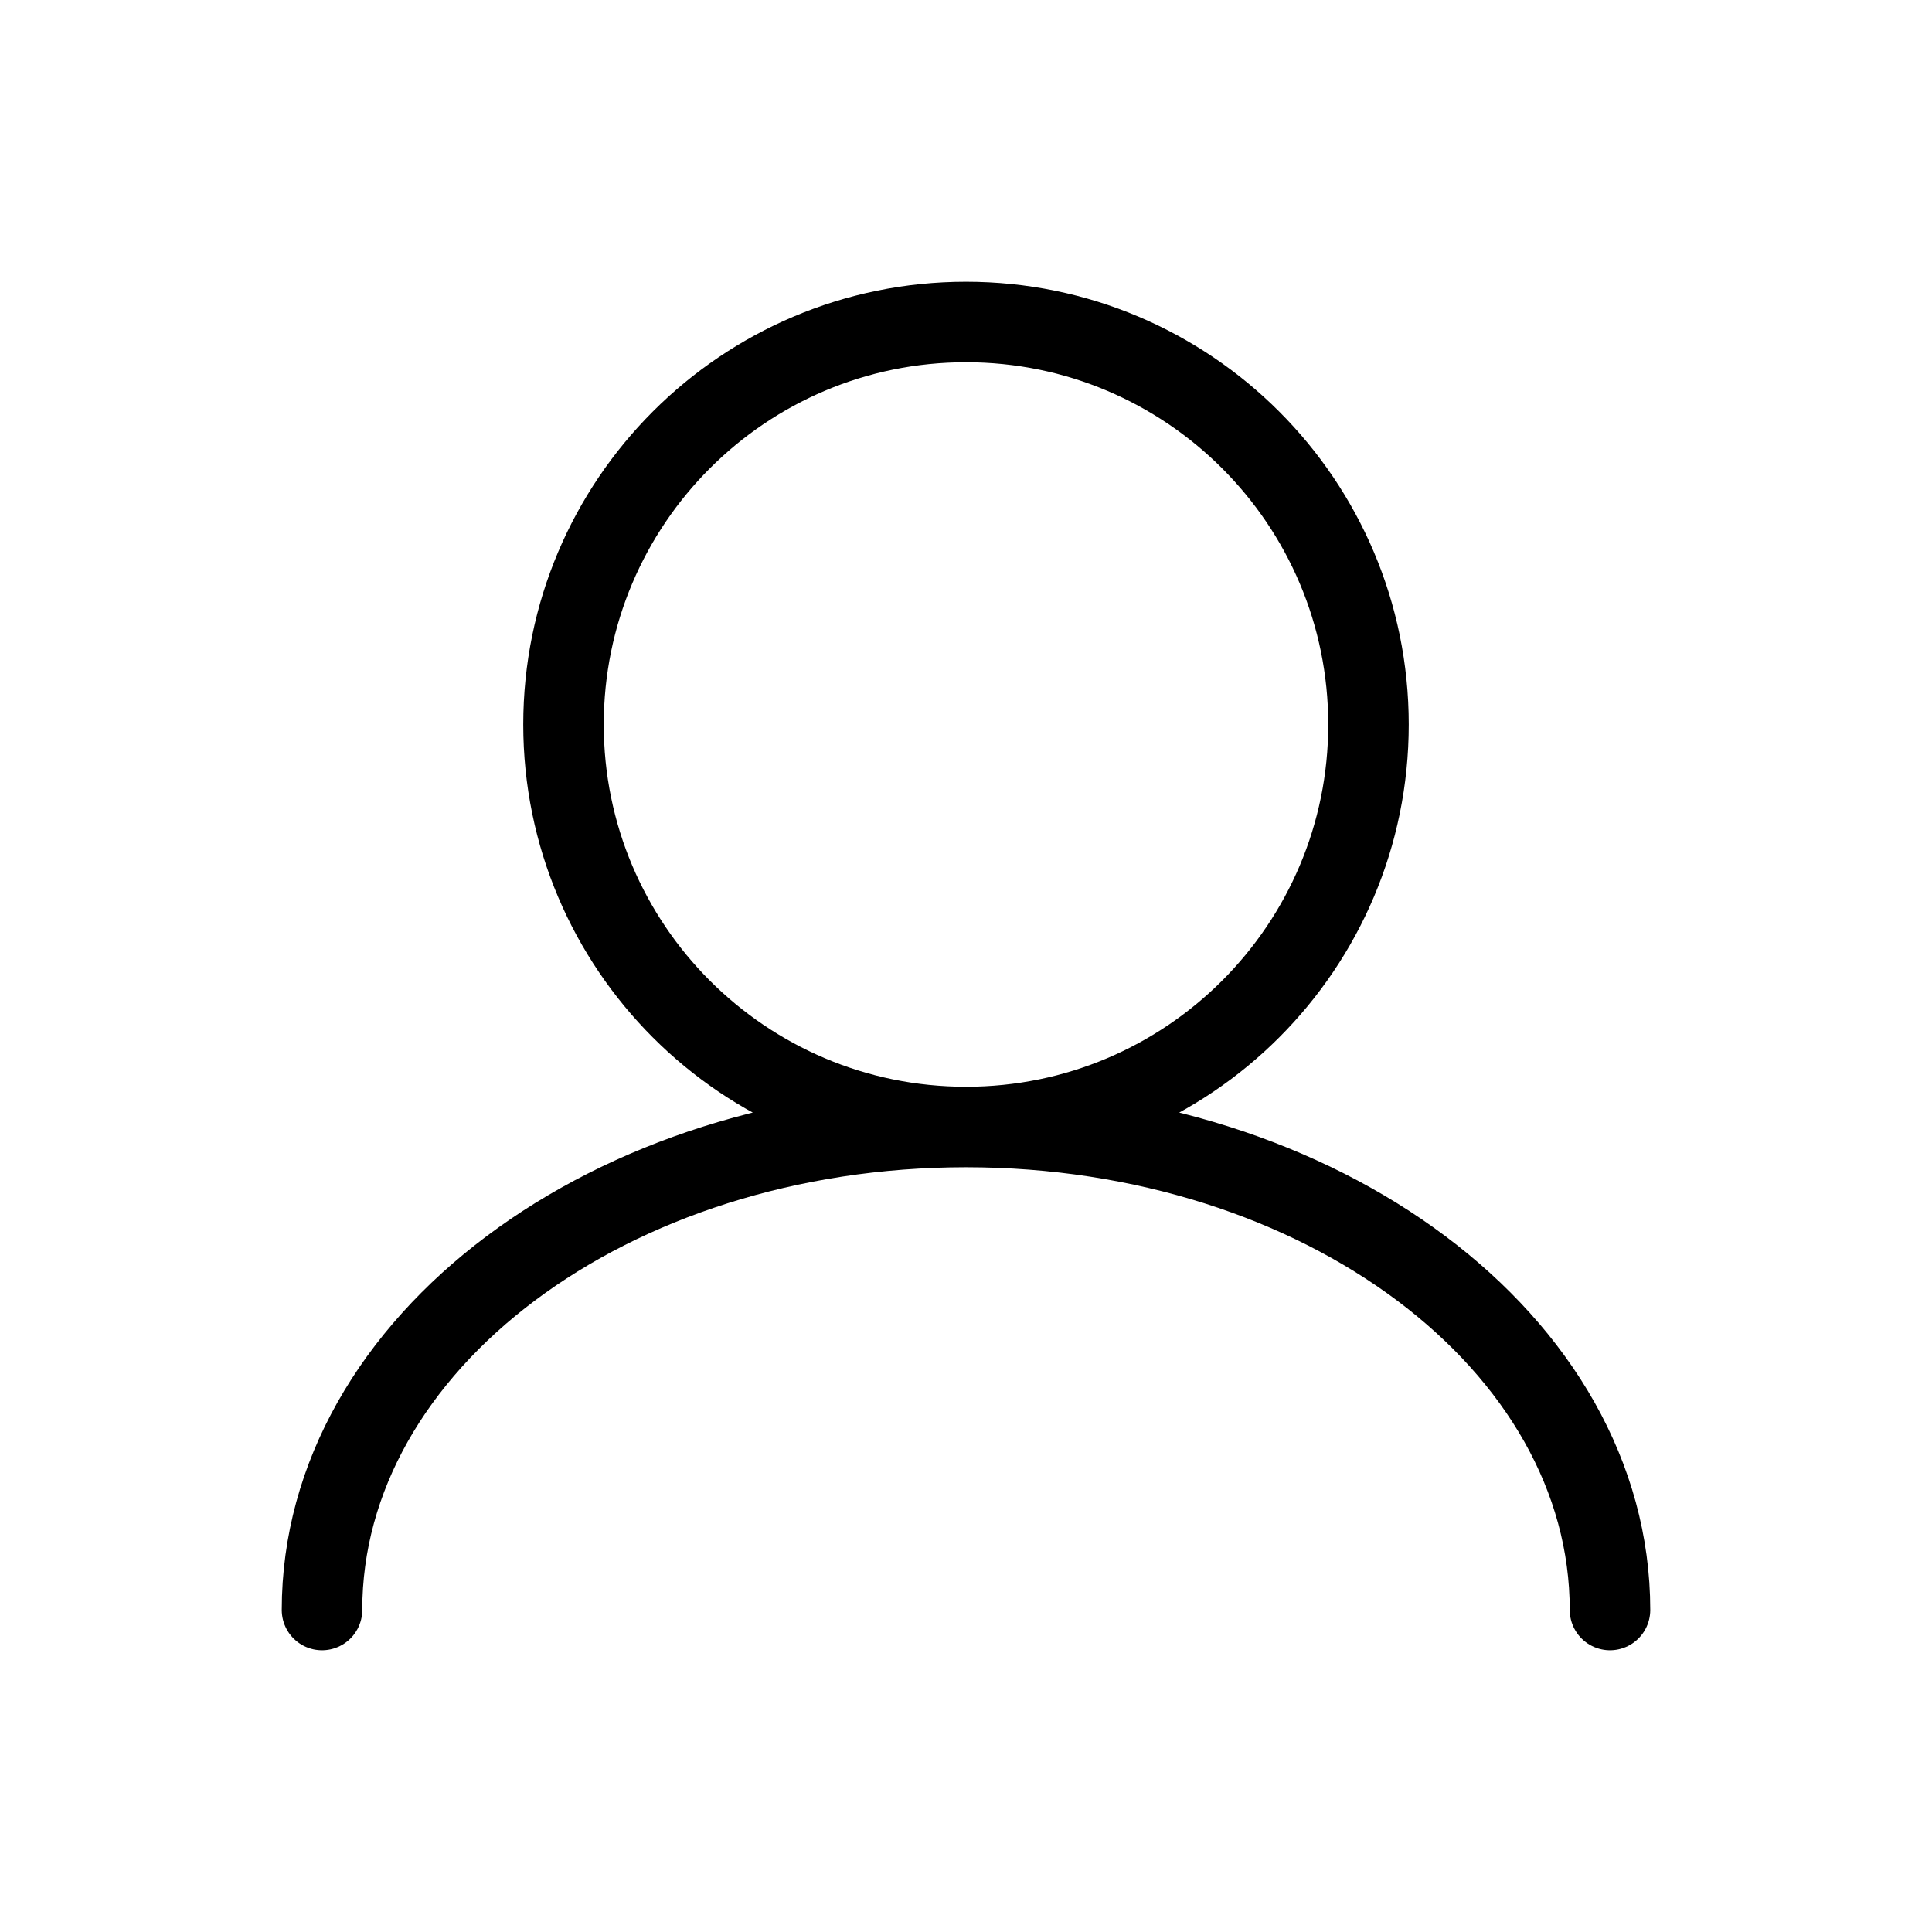 <svg width="24" height="24" viewBox="0 0 24 24" fill="none" xmlns="http://www.w3.org/2000/svg">
<path d="M12 14C14.761 14 17 11.761 17 9C17 6.239 14.761 4 12 4C9.239 4 7 6.239 7 9C7 11.761 9.239 14 12 14ZM12 14C7.582 14 4 16.686 4 20M12 14C16.418 14 20 16.686 20 20" stroke="black" stroke-linecap="round"/>
</svg>
